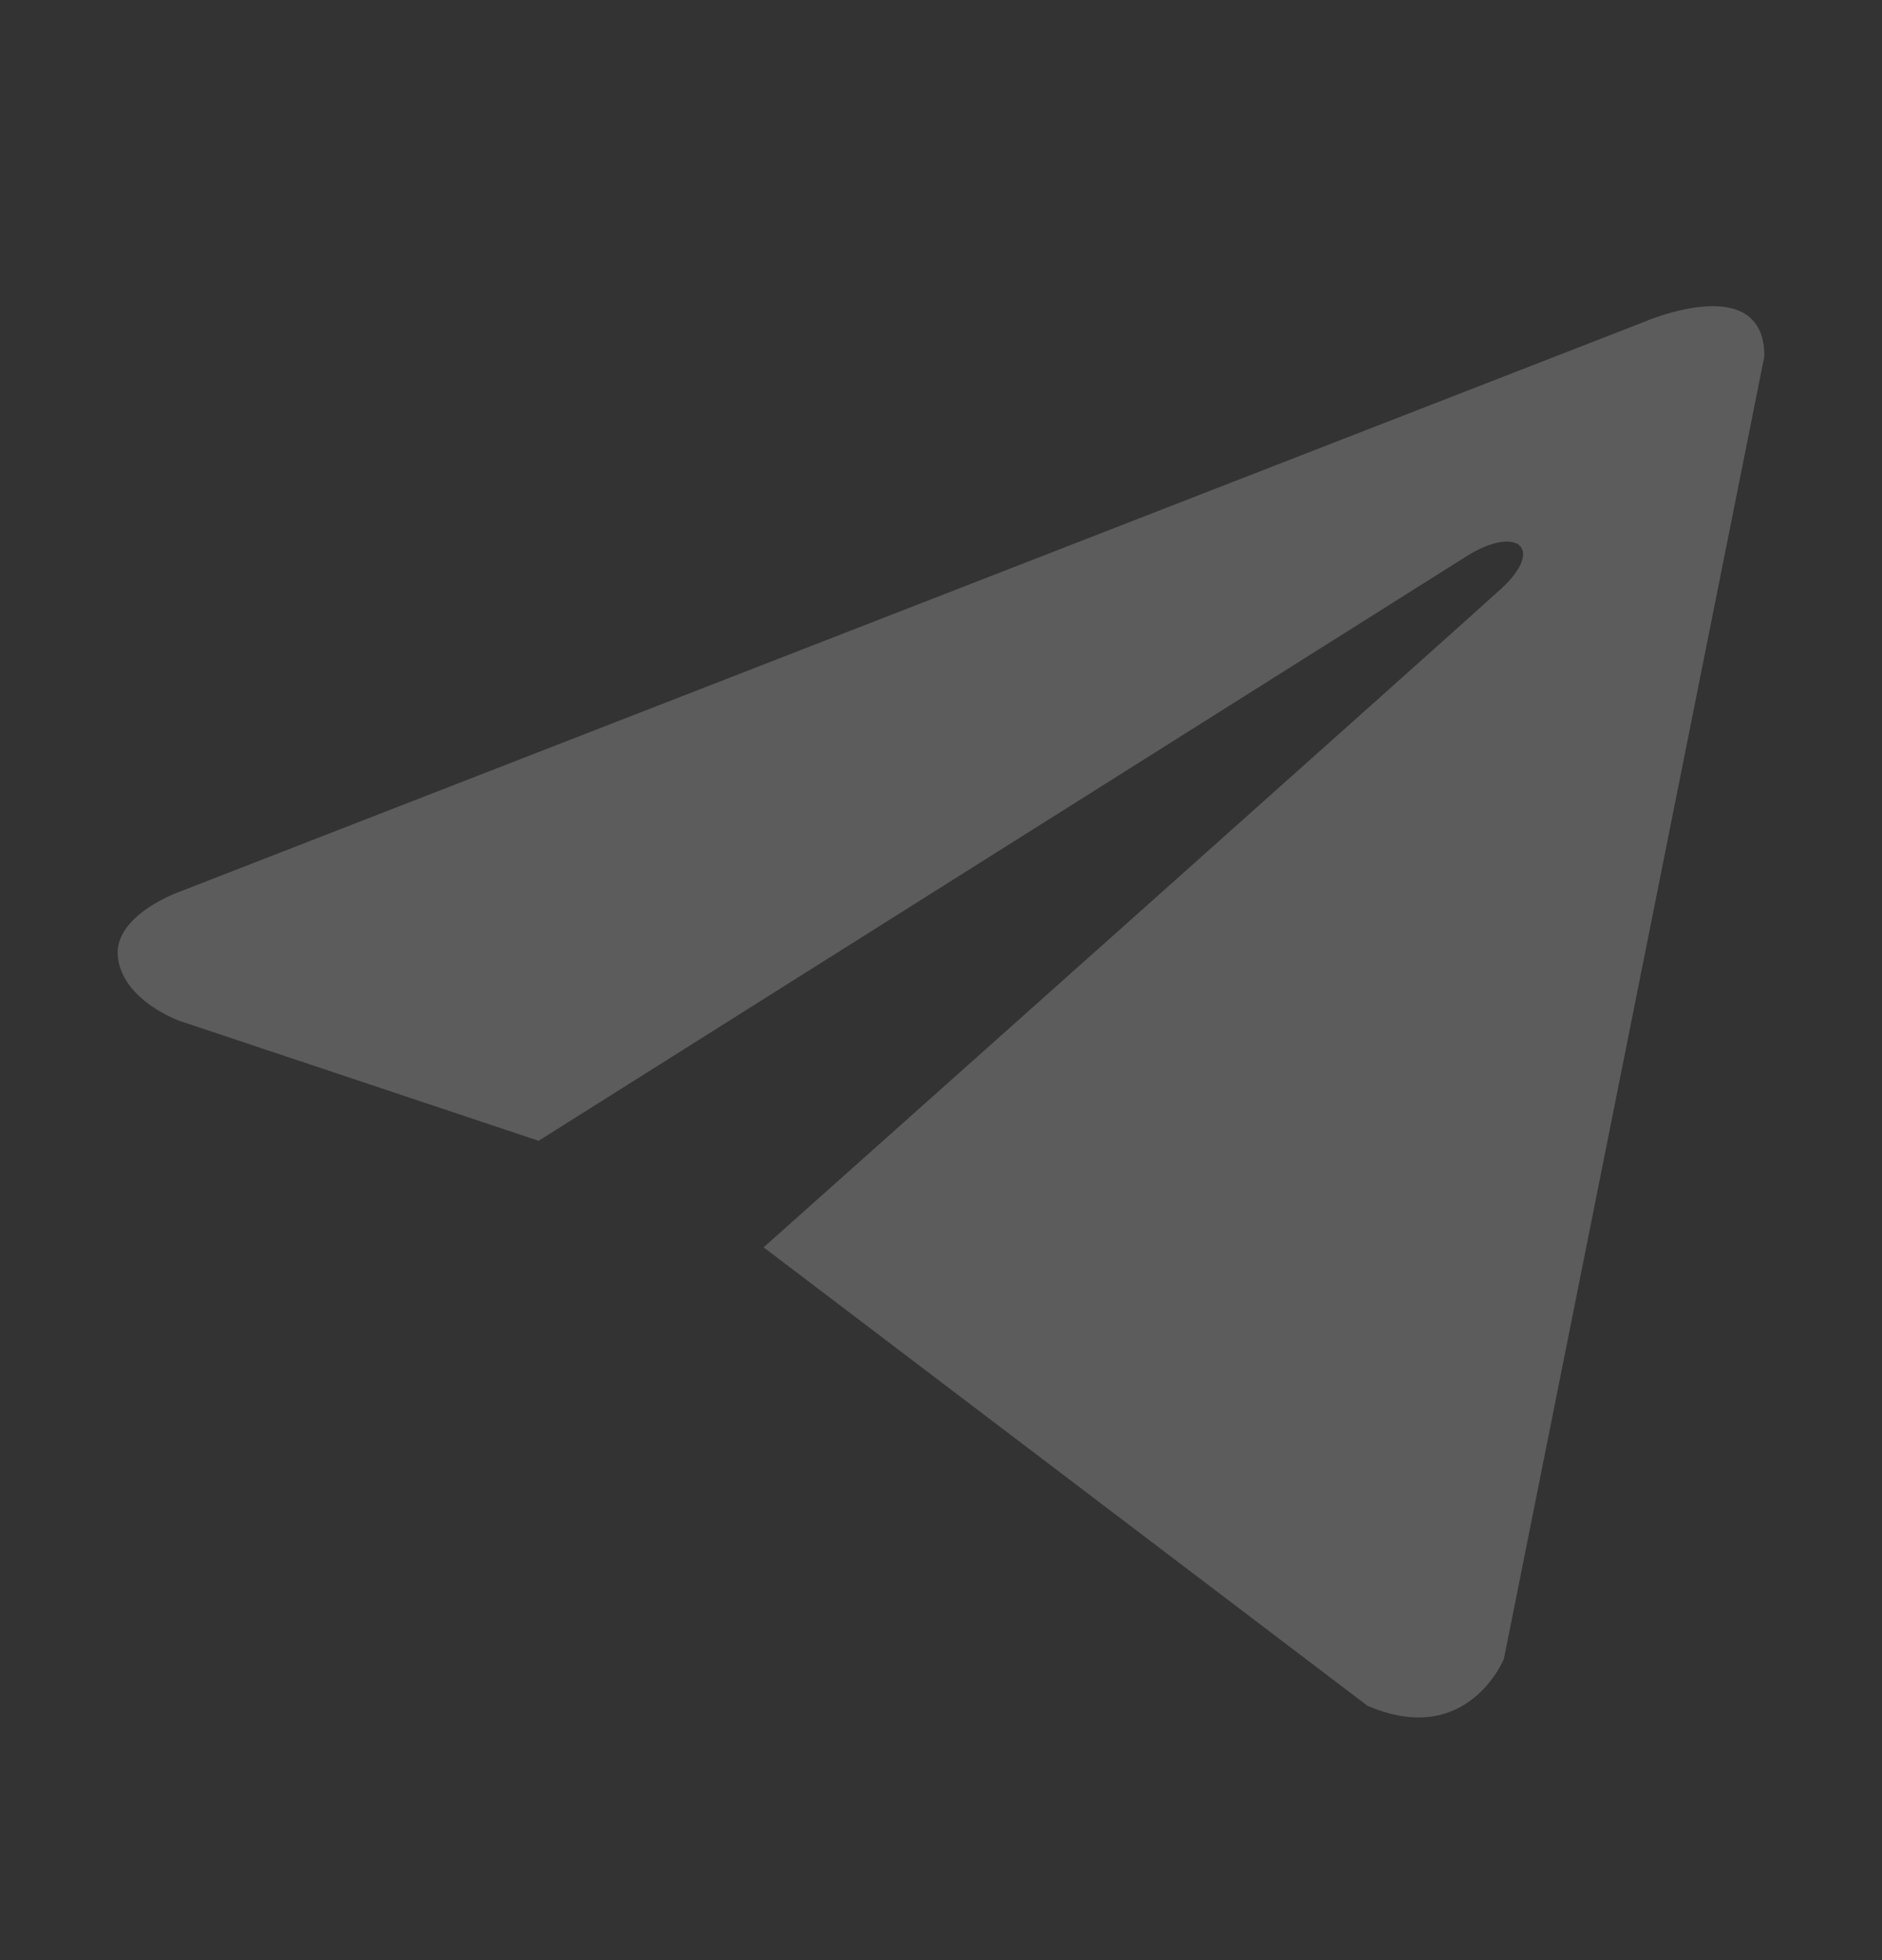 <svg width="24" height="25" viewBox="0 0 24 25" fill="none" xmlns="http://www.w3.org/2000/svg">
<rect x="0" y="0" width="24" height="25" fill="#333333" stroke="none"/>
<g opacity="0.2">
<path d="M22.5 4.543L19.179 21.156C19.179 21.156 18.715 22.308 17.437 21.755L9.738 15.909C10.773 14.986 18.801 7.826 19.152 7.501C19.694 6.998 19.358 6.699 18.727 7.079L6.869 14.55L2.294 13.022C2.294 13.022 1.573 12.769 1.504 12.216C1.434 11.663 2.317 11.363 2.317 11.363L20.968 4.105C20.968 4.105 22.5 3.437 22.5 4.543Z" fill="white"/>
</g>
</svg>
